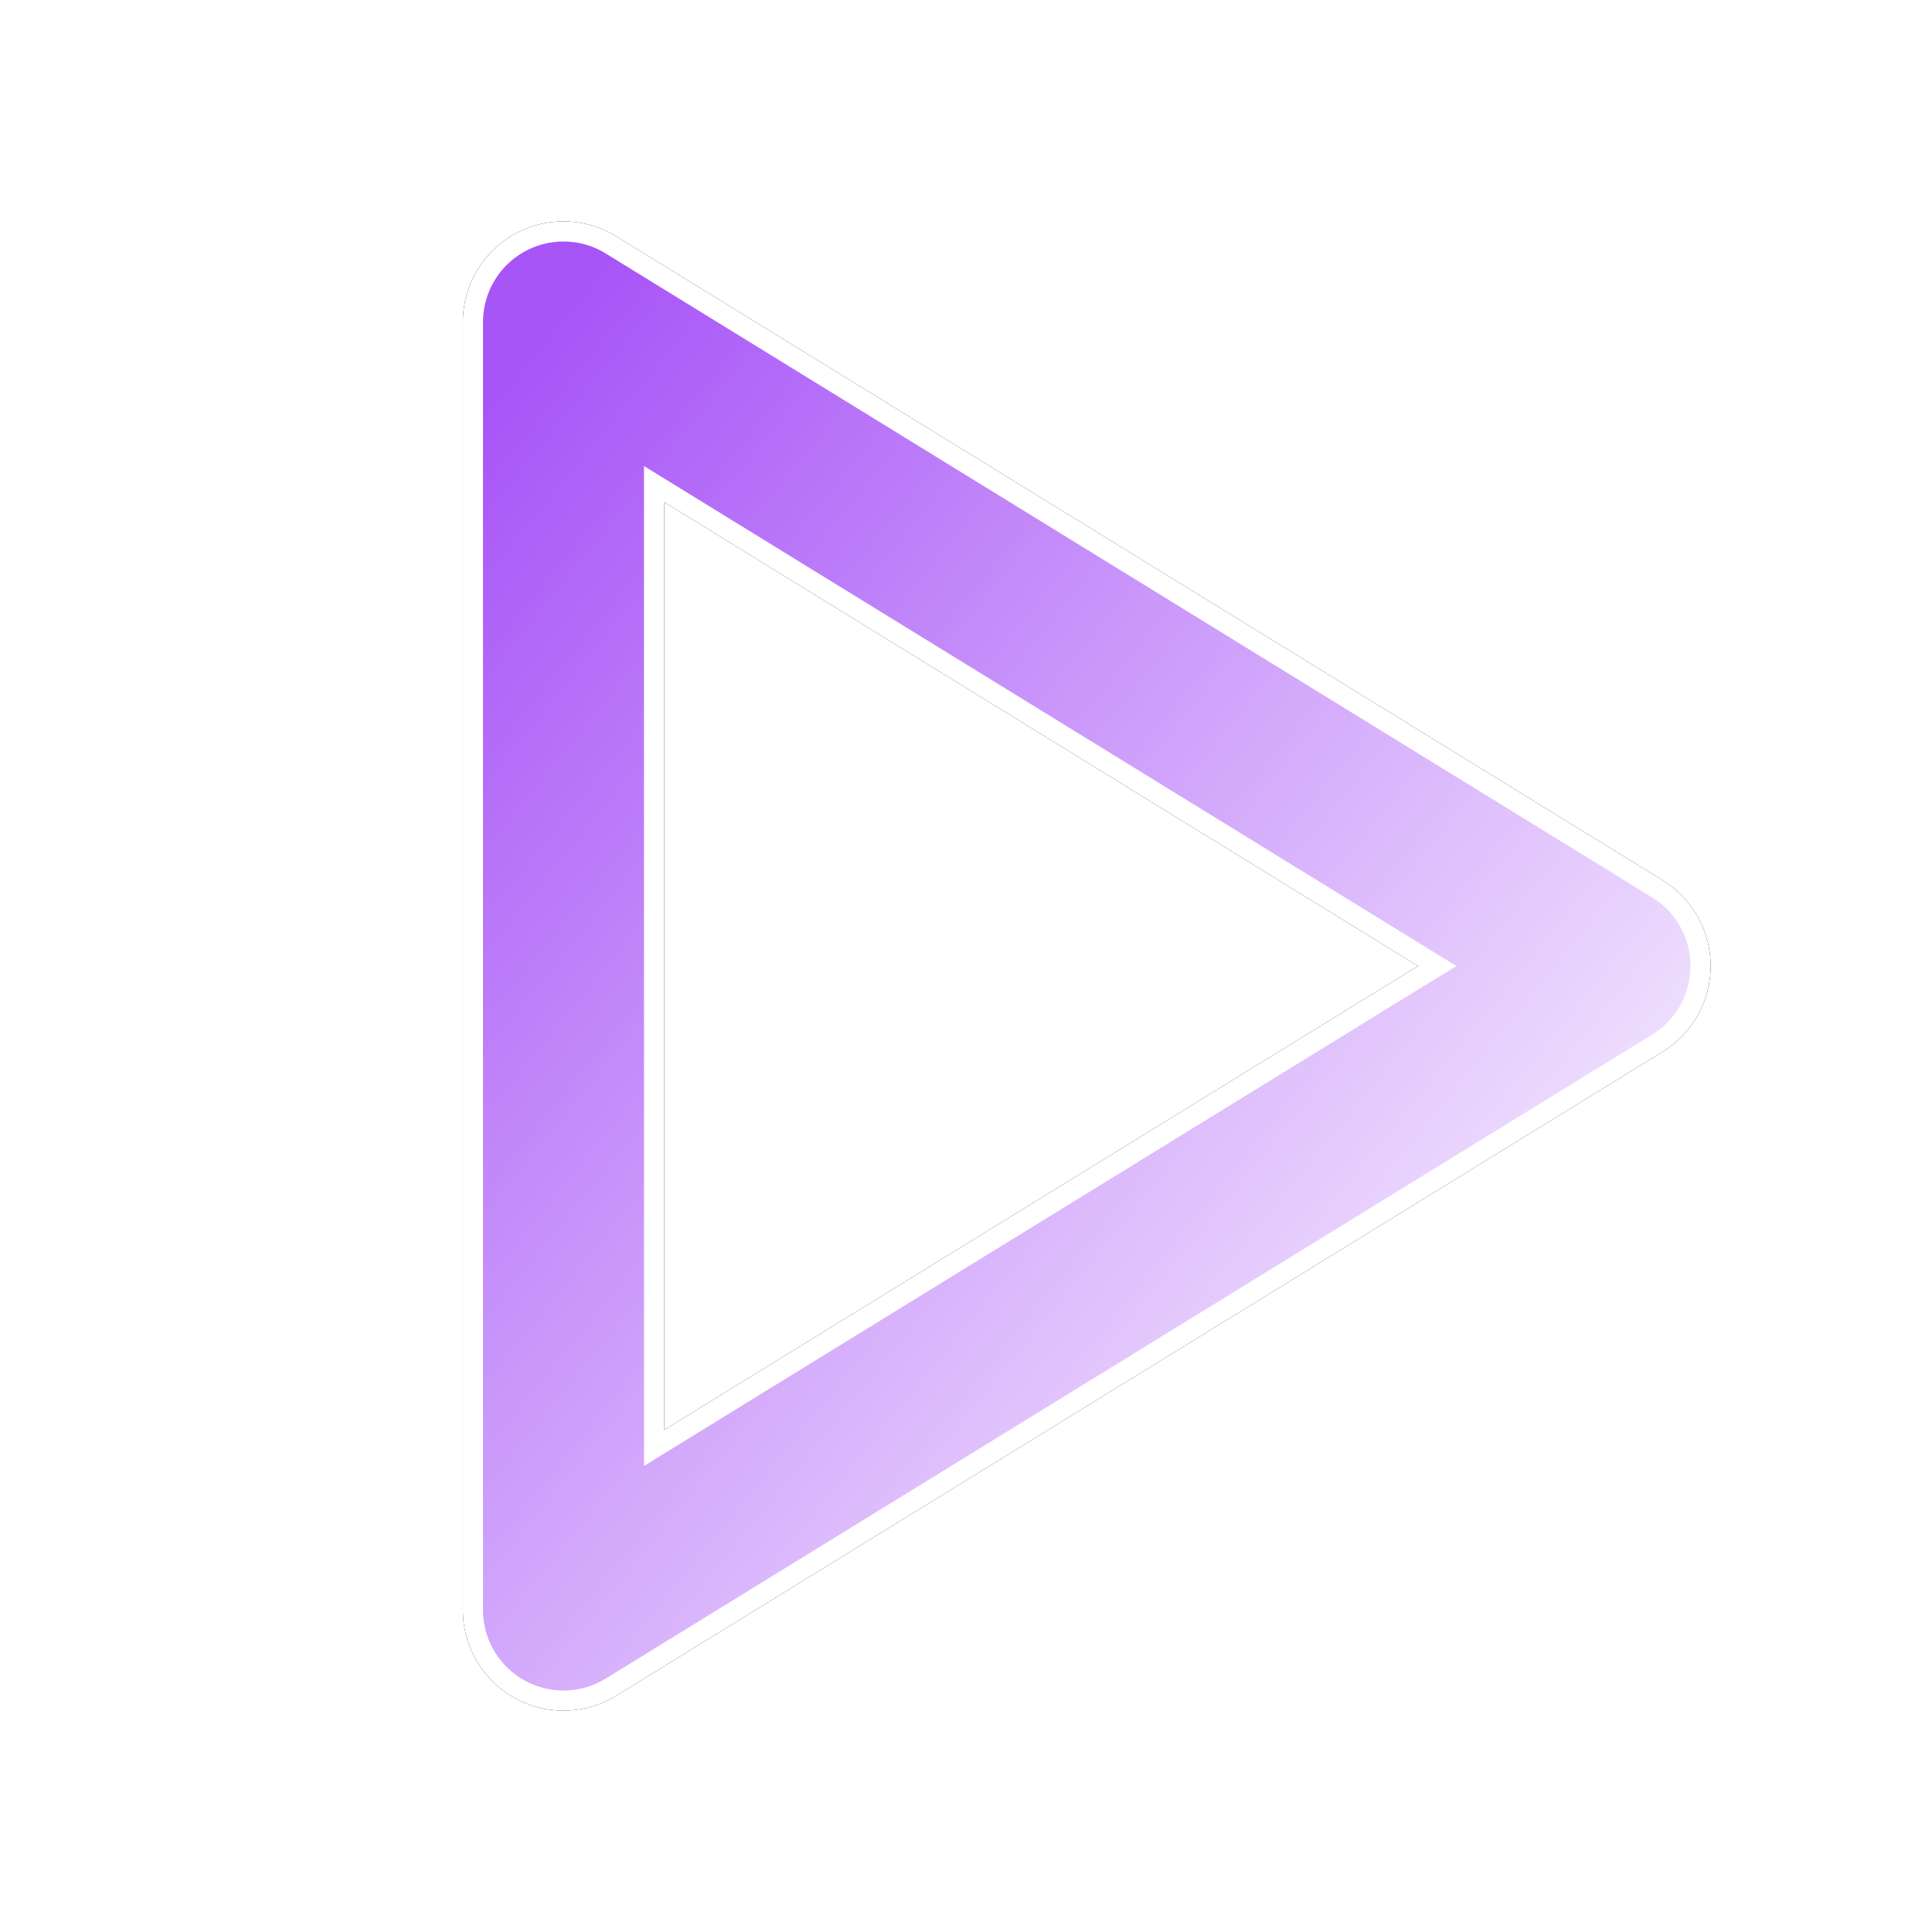 <svg xmlns="http://www.w3.org/2000/svg" viewBox="0 0 24 24">
  <defs>
    <filter id="glow">
      <feGaussianBlur stdDeviation="1" result="blur" />
      <feComposite in="SourceGraphic" in2="blur" operator="over" />
    </filter>
    
    <linearGradient id="gradient-light" x1="0%" y1="0%" x2="100%" y2="100%">
      <stop offset="0%" stop-color="#9333EA" />
      <stop offset="100%" stop-color="#ffffff" />
    </linearGradient>
    
    <linearGradient id="gradient-dark" x1="0%" y1="0%" x2="100%" y2="100%">
      <stop offset="0%" stop-color="#A855F7" />
      <stop offset="100%" stop-color="#ffffff" />
    </linearGradient>
  </defs>

  <!-- Light mode version - visible by default, hidden in dark mode -->
  <g class="block dark:hidden">
    <path d="M7 4v16l13 -8z" 
          stroke="black"
          stroke-width="2.5"
          stroke-linecap="round"
          stroke-linejoin="round"
          fill="none" />
    <path d="M7 4v16l13 -8z" 
          stroke="url(#gradient-light)"
          stroke-width="2"
          stroke-linecap="round"
          stroke-linejoin="round"
          fill="none"
          filter="url(#glow)" />
  </g>

  <!-- Dark mode version - hidden by default, visible in dark mode -->
  <g class="hidden dark:block">
    <path d="M7 4v16l13 -8z" 
          stroke="white"
          stroke-width="2.5"
          stroke-linecap="round"
          stroke-linejoin="round"
          fill="none" />
    <path d="M7 4v16l13 -8z" 
          stroke="url(#gradient-dark)"
          stroke-width="2"
          stroke-linecap="round"
          stroke-linejoin="round"
          fill="none"
          filter="url(#glow)" />
  </g>
</svg>